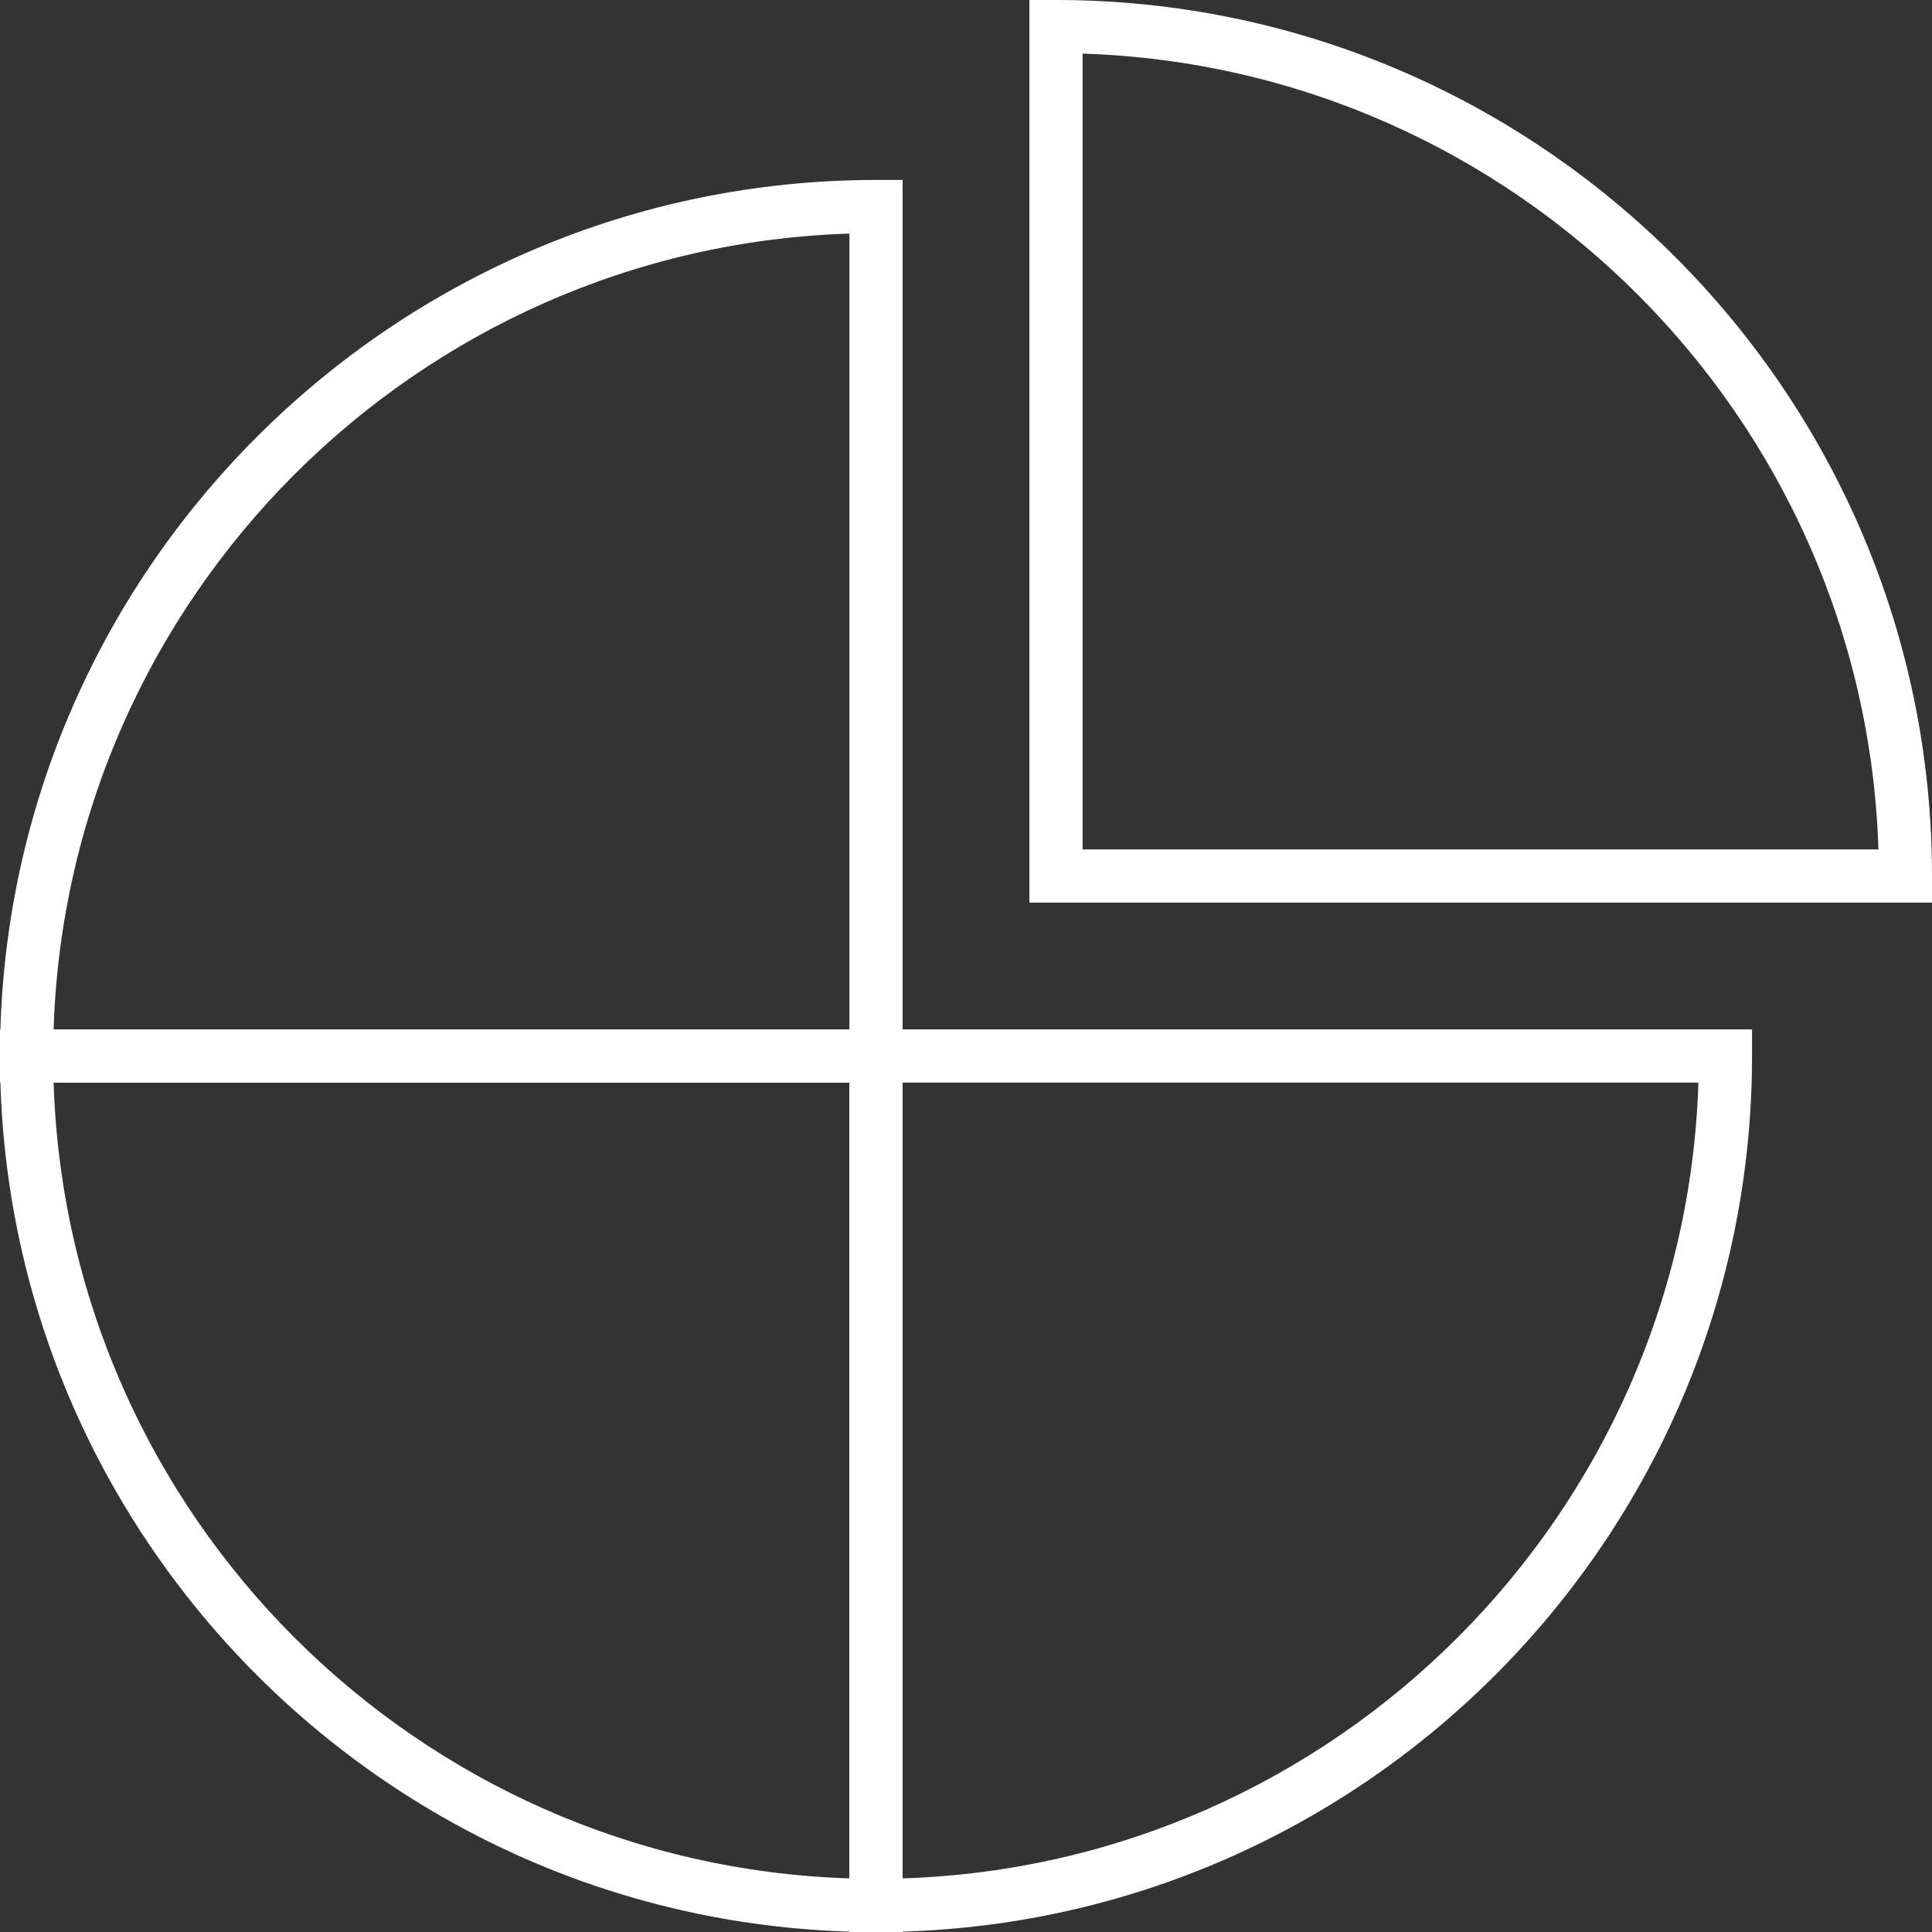 <svg width="40" height="40" viewBox="0 0 40 40" fill="none" xmlns="http://www.w3.org/2000/svg">
<rect x="0" y="0" width="40" height="40" fill="#333333" stroke="none"/>
<g clip-path="url(#clip0_1471_1855)">
<path d="M18.688 22.414H0V21.863C0 11.861 8.138 3.726 18.137 3.726H18.688V22.414ZM1.11 21.312H17.586V4.836C8.631 5.122 1.396 12.354 1.11 21.312Z" fill="white"/>
<path d="M18.688 40H18.137C8.138 40 0 31.865 0 21.863V21.312H18.688V40ZM1.11 22.414C1.396 31.372 8.628 38.604 17.586 38.89V22.414H1.11Z" fill="white"/>
<path d="M18.137 40H17.586V21.312H36.274V21.863C36.274 31.865 28.136 40 18.137 40ZM18.688 22.414V38.89C27.646 38.604 34.877 31.372 35.164 22.414H18.688Z" fill="white"/>
<path d="M40 18.688H21.312V0H21.863C31.865 0 40 8.138 40 18.137V18.688ZM22.414 17.586H38.891C38.604 8.628 31.372 1.396 22.414 1.11V17.586Z" fill="white"/>
</g>
<defs>
<clipPath id="clip0_1471_1855">
<rect width="40" height="40" fill="white"/>
</clipPath>
</defs>
</svg>
